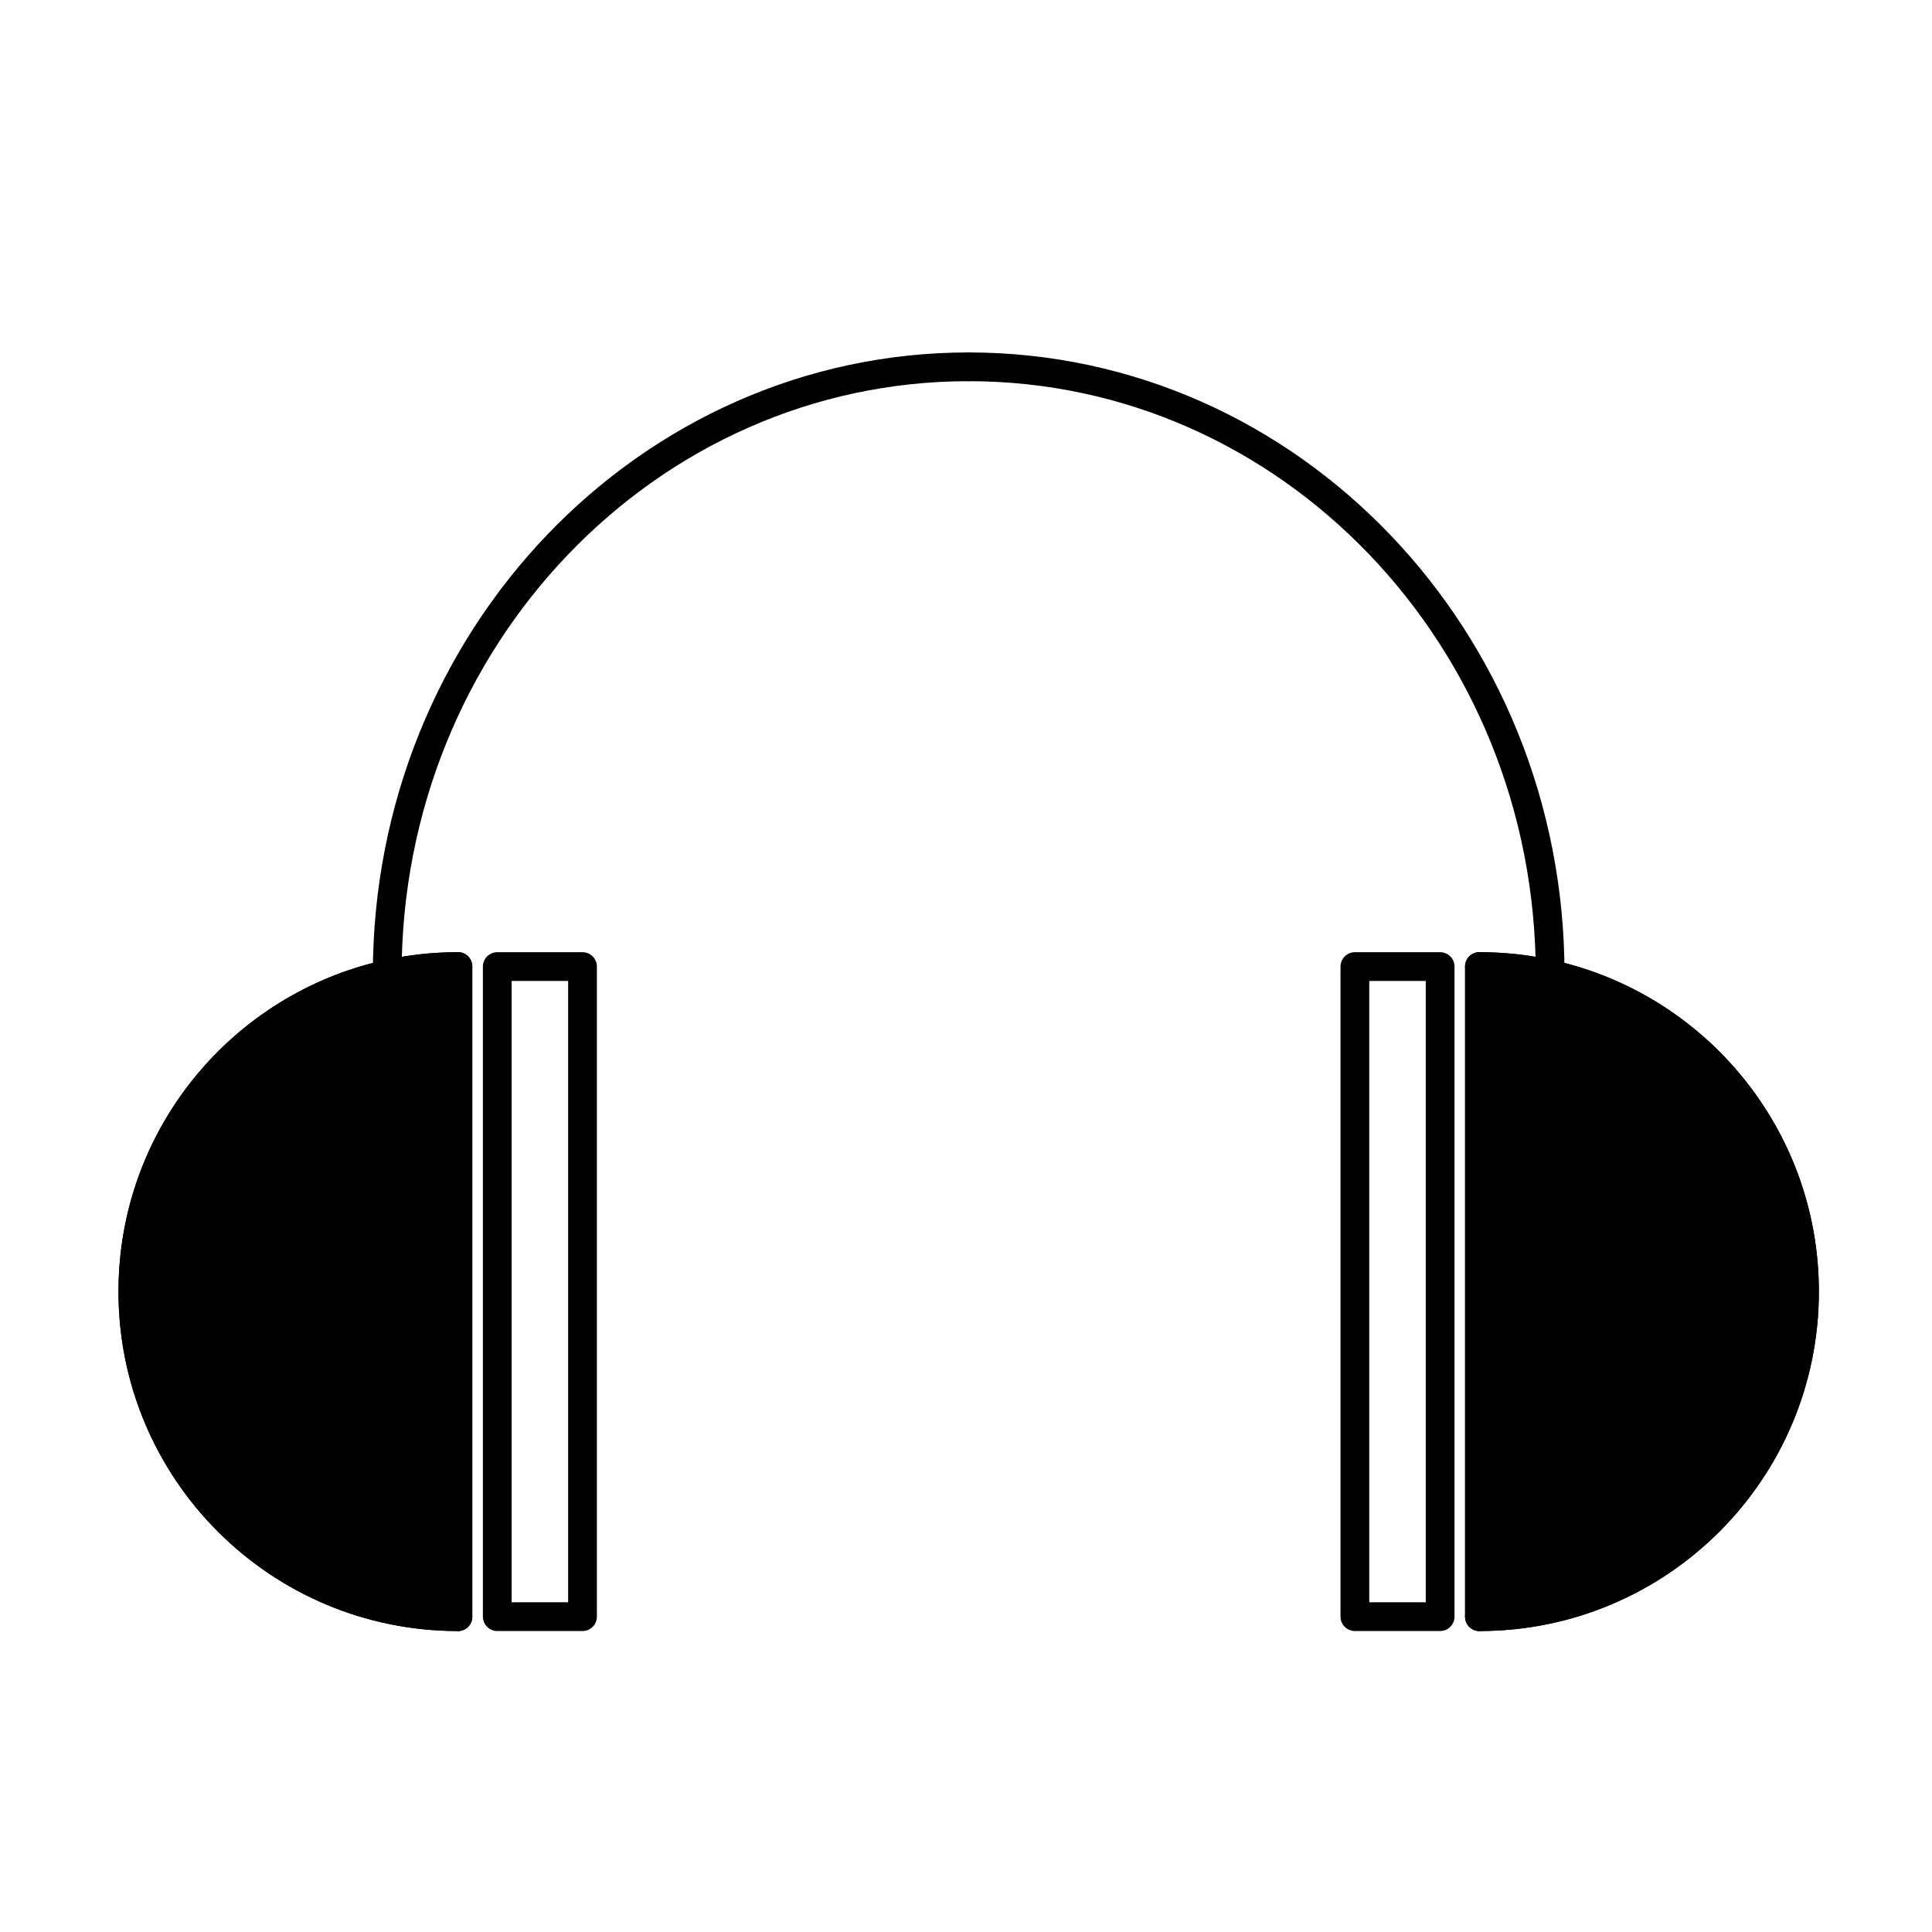 <?xml version="1.0" encoding="UTF-8"?>
<!-- Uploaded to: SVG Repo, www.svgrepo.com, Generator: SVG Repo Mixer Tools -->
<svg width="800px" height="800px" version="1.1" viewBox="144 144 512 512" xmlns="http://www.w3.org/2000/svg">
 <g stroke="#000000" stroke-linecap="round" stroke-linejoin="round" stroke-width="762">
  <path transform="matrix(.01 0 0 .01 148.09 148.09)" d="m40671 25410c0-68.138 0-135.88-1.182-204.02m-15408-15894c-8510.1 0-15409 7208-15409 16098" fill="none"/>
  <path transform="matrix(.01 0 0 .01 148.09 148.09)" d="m11726 42434c-4757.8 0-8614.1-3857.1-8614.1-8614.1s3855.9-8614.1 8614.1-8614.1" fill="none"/>
  <path transform="matrix(.01 0 0 .01 148.09 148.09)" d="m11726 25206v17228" fill="none"/>
  <path transform="matrix(.01 0 0 .01 148.09 148.09)" d="m12769 25206h2259.2v17228h-2259.2z" fill="none"/>
  <path transform="matrix(.01 0 0 .01 148.09 148.09)" d="m9853.2 25410c0-68.138 0-135.88 1.182-204.02m15408-15894c8510.1 0 15409 7208 15409 16098" fill="none"/>
  <path transform="matrix(.01 0 0 .01 148.09 148.09)" d="m38798 42434c4757.8 0 8614.1-3857.1 8614.1-8614.1s-3855.9-8614.1-8614.1-8614.1" fill="none"/>
  <path transform="matrix(.01 0 0 .01 148.09 148.09)" d="m38798 25206v17228" fill="none"/>
  <path transform="matrix(.01 0 0 .01 148.09 148.09)" d="m35497 25206h2259.2v17228h-2259.2z" fill="none"/>
  <path transform="matrix(.01 0 0 .01 148.09 148.09)" d="m11726 42434v-17228c-643.17 0-1270.2 70.107-1873.2 204.02-3857.1 855.07-6740.9 4295.8-6740.9 8410.1 0 4757 3855.9 8614.1 8614.1 8614.1z" fill-rule="evenodd"/>
  <path transform="matrix(.01 0 0 .01 148.09 148.09)" d="m38798 25206v17228c4757.8 0 8614.1-3857.1 8614.1-8614.1 0-4113.9-2883.8-7555-6740.9-8410.1-603-133.91-1230-204.02-1873.2-204.02z" fill-rule="evenodd"/>
 </g>
</svg>